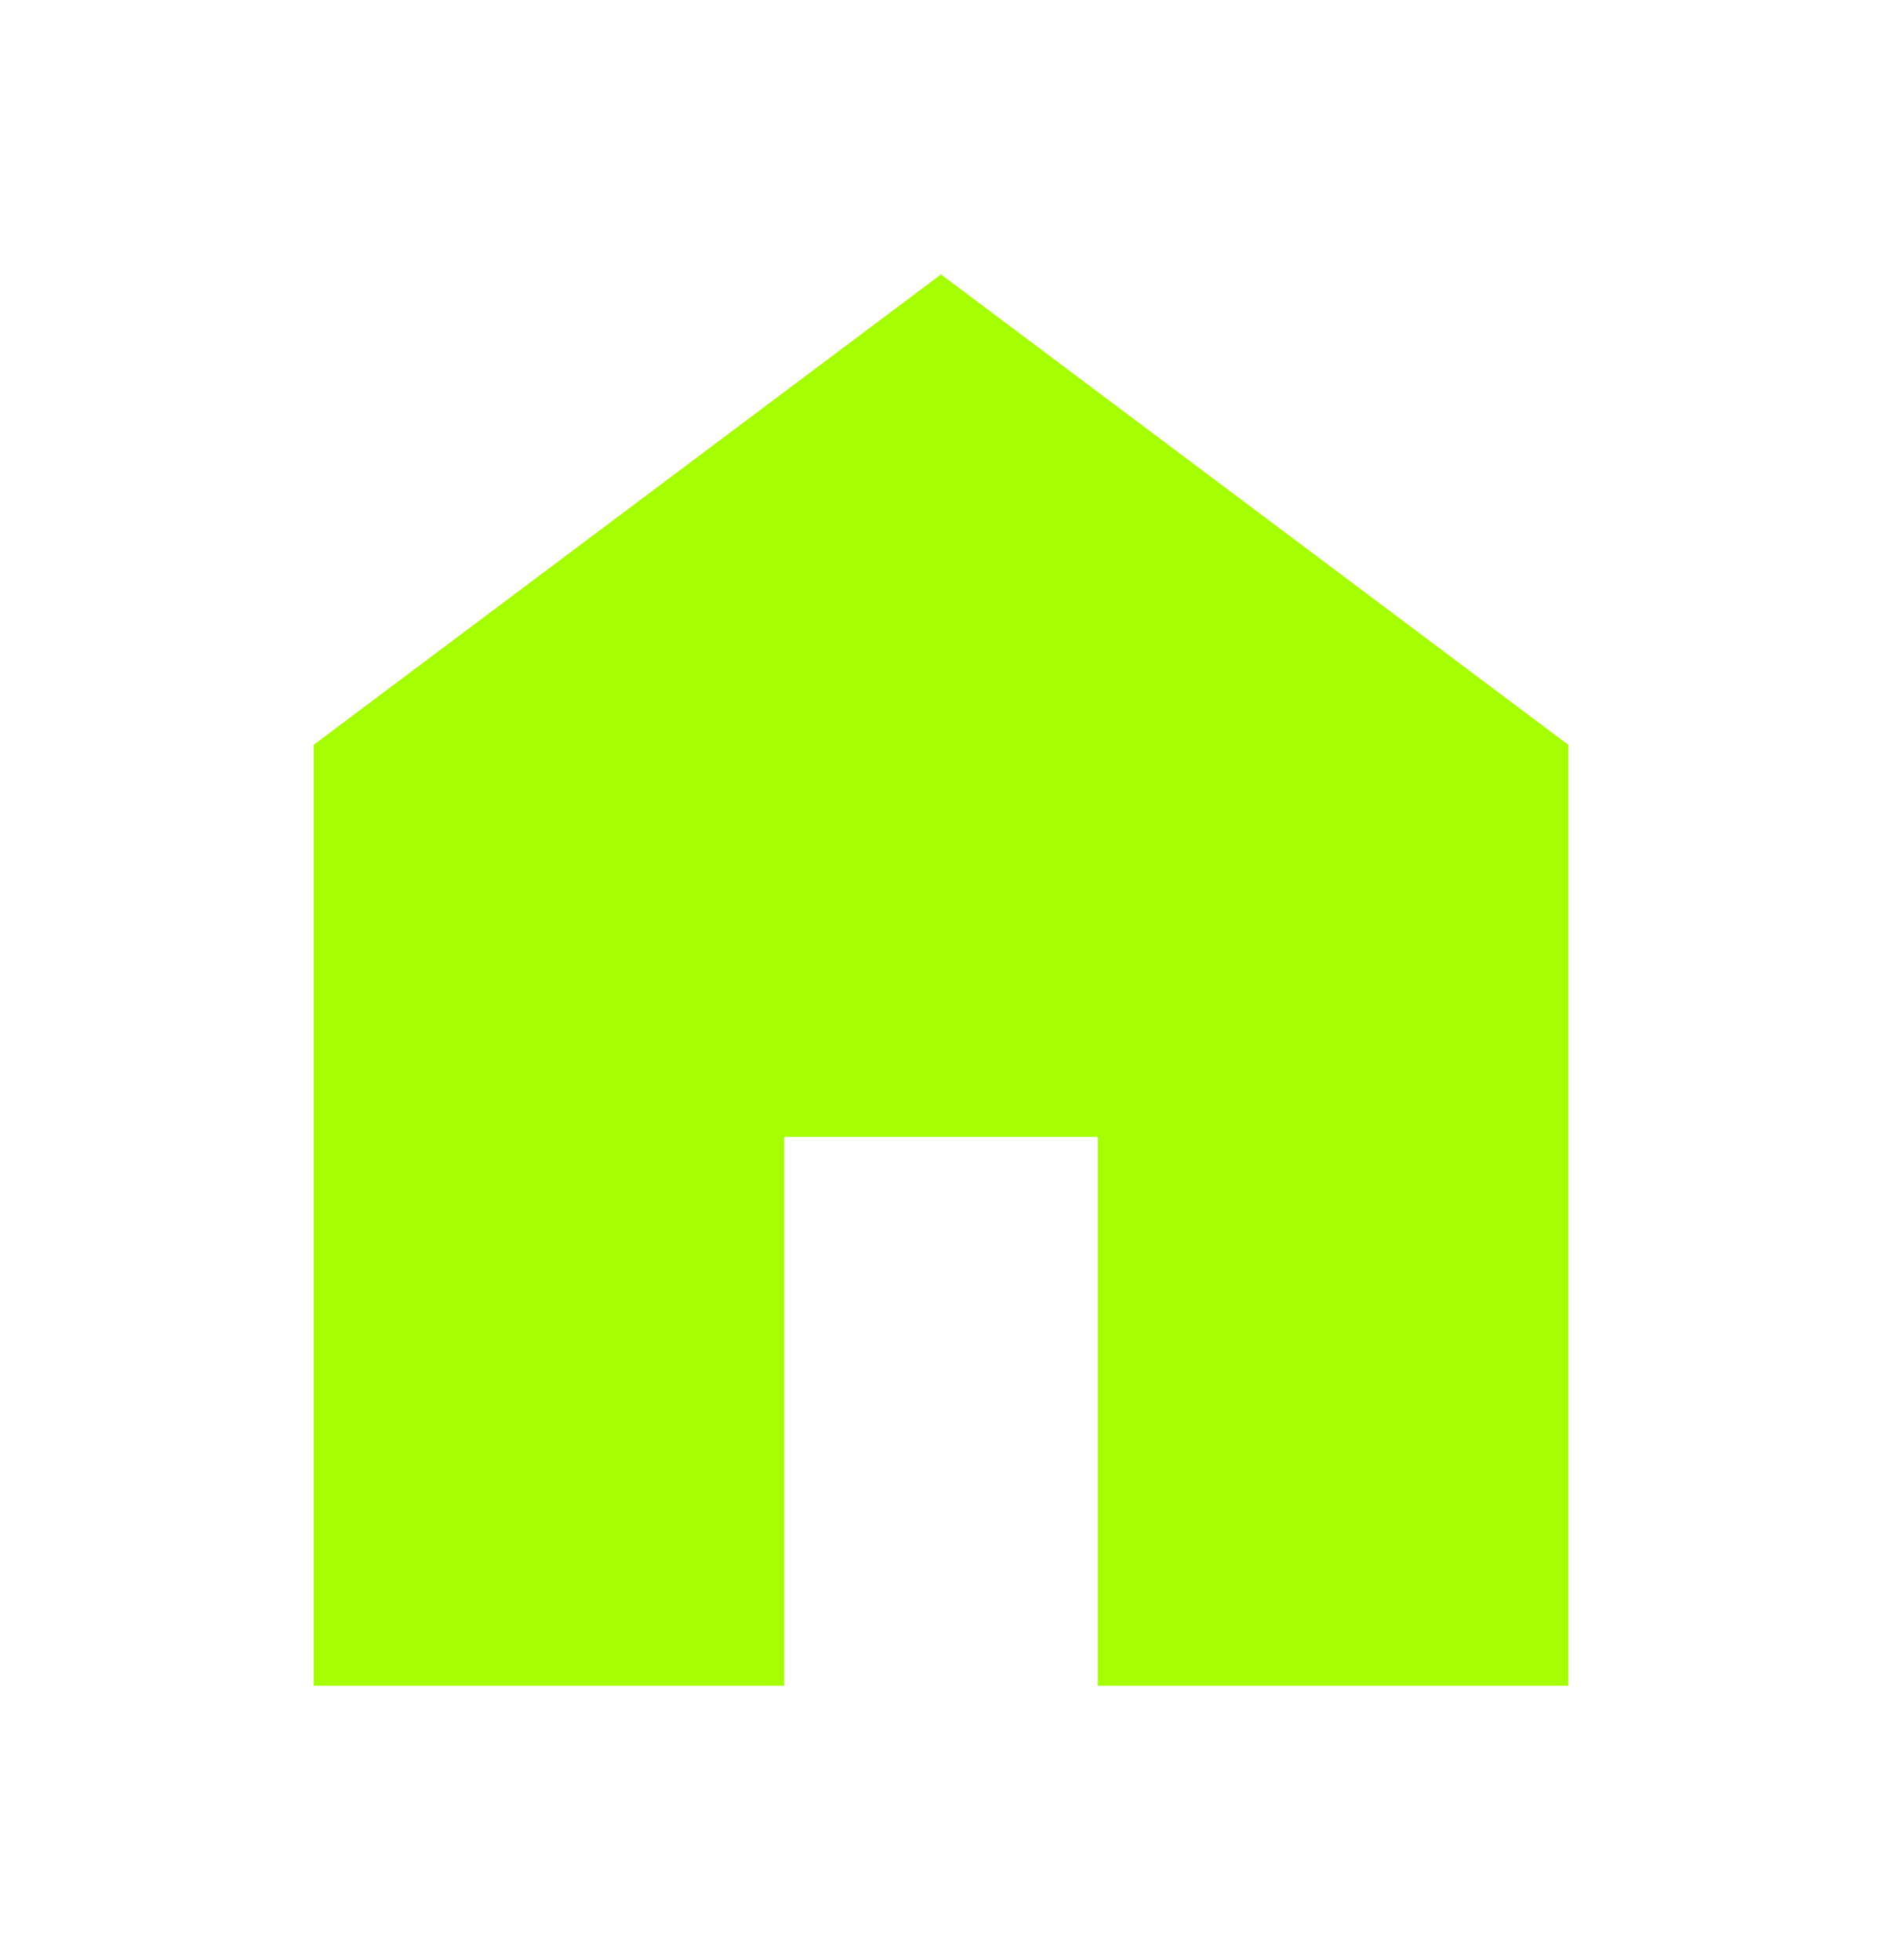 <svg width="24" height="25" viewBox="0 0 24 25" fill="none" xmlns="http://www.w3.org/2000/svg">
<mask id="mask0_1_32" style="mask-type:alpha" maskUnits="userSpaceOnUse" x="0" y="0" width="24" height="25">
<rect y="0.5" width="24" height="24" fill="#D9D9D9"/>
</mask>
<g mask="url(#mask0_1_32)">
<path d="M4 21.5V9.5L12 3.5L20 9.5V21.5H14V14.5H10V21.5H4Z" fill="#A5FF01"/>
</g>
</svg>
